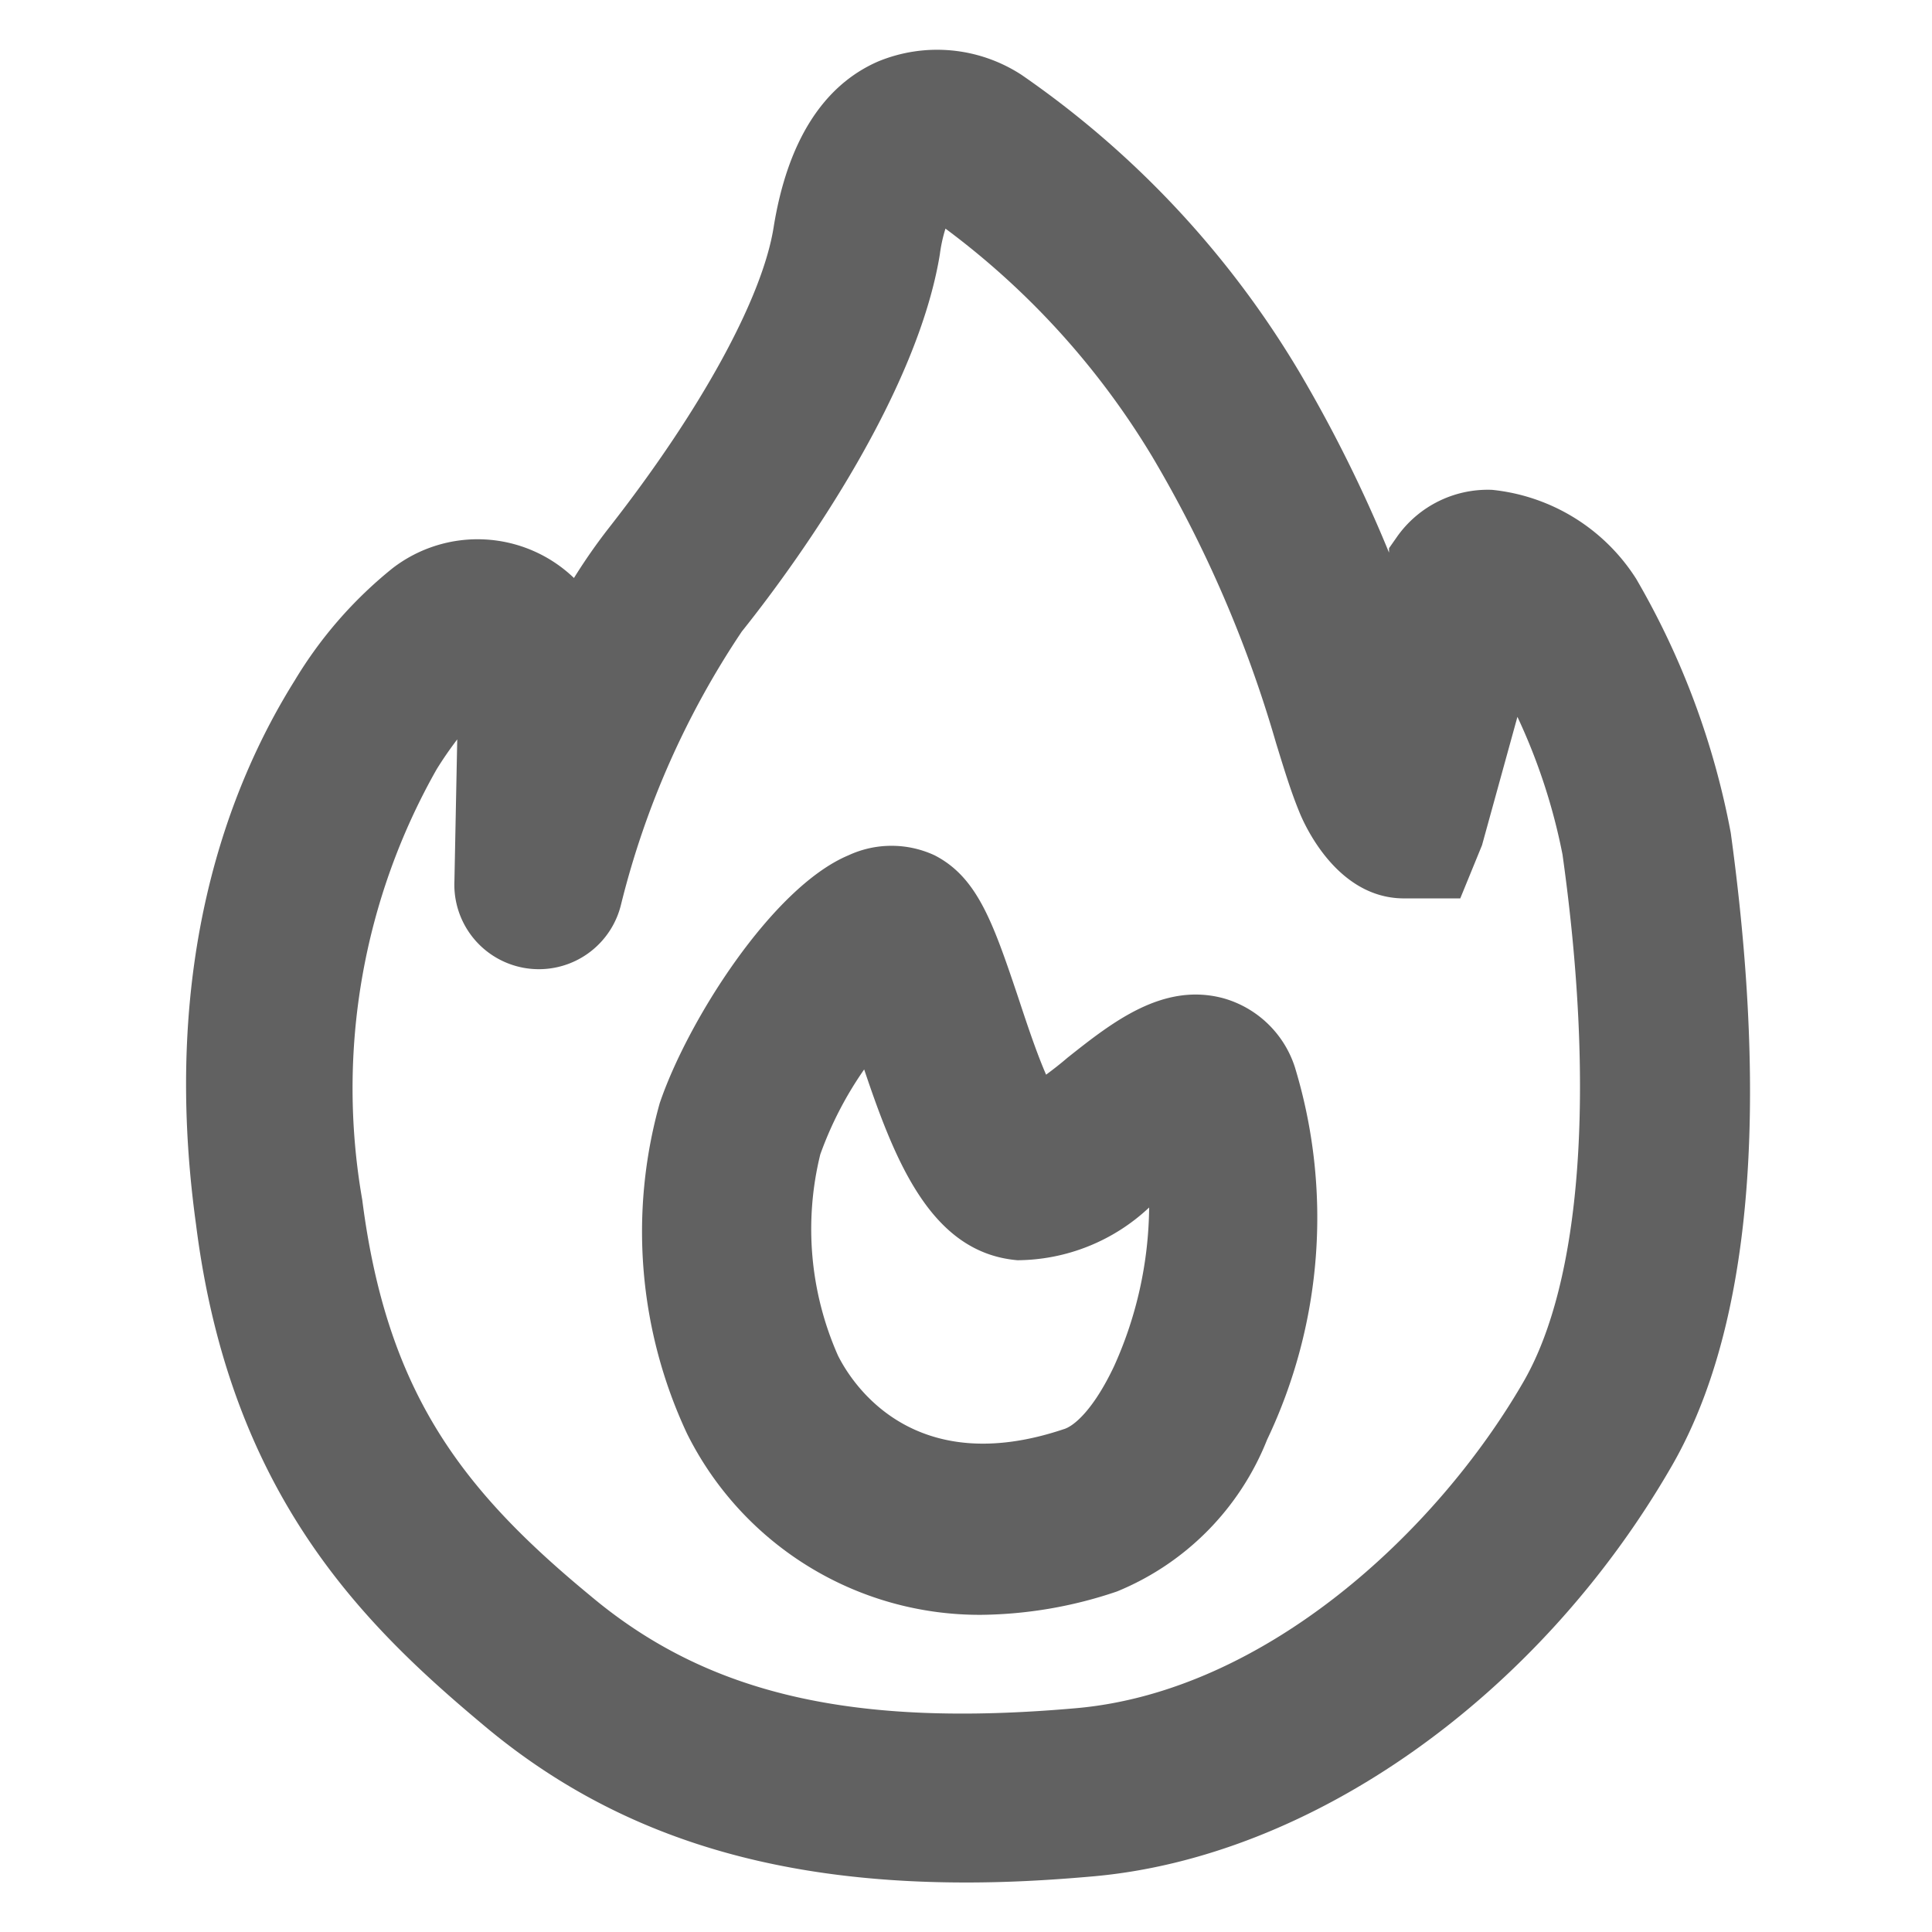 <svg id="图层_2" data-name="图层 2" xmlns="http://www.w3.org/2000/svg" viewBox="0 0 48 48"><defs><style>.cls-1{fill:#616161;}</style></defs><title>ic_know</title><path class="cls-1" d="M43,20.69a19.77,19.77,0,0,0-2.35-6.31,4.82,4.82,0,0,0-3.58-2.21,2.76,2.76,0,0,0-2.35,1.15l-.21.3,0,.11a34.87,34.87,0,0,0-2.23-4.49,23.65,23.65,0,0,0-6.9-7.38,3.84,3.84,0,0,0-3.57-.33c-1.37.6-2.25,2-2.59,4.12-.28,1.76-1.81,4.55-4.08,7.45a14.15,14.15,0,0,0-.88,1.26l0,0a3.46,3.46,0,0,0-4.51-.24,10.54,10.54,0,0,0-2.43,2.79c-1.62,2.59-3.35,7-2.45,13.51C5.71,37.1,9,40.34,12,42.85c3.17,2.67,7,3.92,12,3.92,1,0,2-.05,3.13-.15,5.45-.47,11.1-4.47,14.4-10.19C44,32.16,43.66,25.51,43,20.69ZM37.85,34.33c-2.16,3.74-6.43,7.7-11.12,8.11-5.55.49-9.16-.35-12.07-2.8C11.46,37,9.61,34.58,9,29.81a16.08,16.08,0,0,1,1.85-10.7c.18-.29.35-.53.51-.74l-.07,3.52a2.1,2.1,0,0,0,4.14.58,21.39,21.39,0,0,1,3-6.78c1.6-2,4.37-6,4.92-9.37a3.74,3.74,0,0,1,.14-.64,19.7,19.7,0,0,1,5.14,5.67,30.57,30.57,0,0,1,3.07,7.1c.2.65.37,1.21.58,1.72.14.35.94,2.12,2.56,2.15l1.44,0L36.82,21l.88-3.19a14.72,14.72,0,0,1,1.12,3.42C39.64,27.08,39.29,31.84,37.85,34.33Z"/><path class="cls-1" d="M30.39,24.8c-1.5-.4-2.76.6-3.87,1.48-.15.13-.34.28-.53.42-.27-.62-.54-1.46-.72-2-.61-1.81-1-2.91-2.05-3.45a2.54,2.54,0,0,0-2.14,0c-1.89.79-4,4.12-4.69,6.16a11.82,11.82,0,0,0,.68,8.21,8.12,8.12,0,0,0,7.31,4.5,10.8,10.8,0,0,0,3.37-.58,6.77,6.77,0,0,0,3.73-3.77,12.83,12.83,0,0,0,.69-9.26A2.61,2.61,0,0,0,30.39,24.8Zm-2.71,9.14c-.51,1.08-1,1.5-1.26,1.57-3.7,1.24-5.23-1.09-5.6-1.83a7.76,7.76,0,0,1-.44-5,9,9,0,0,1,1.09-2.11c.78,2.32,1.68,4.56,3.81,4.74A4.82,4.82,0,0,0,28.55,30,9.77,9.77,0,0,1,27.68,33.94Z"/></svg>